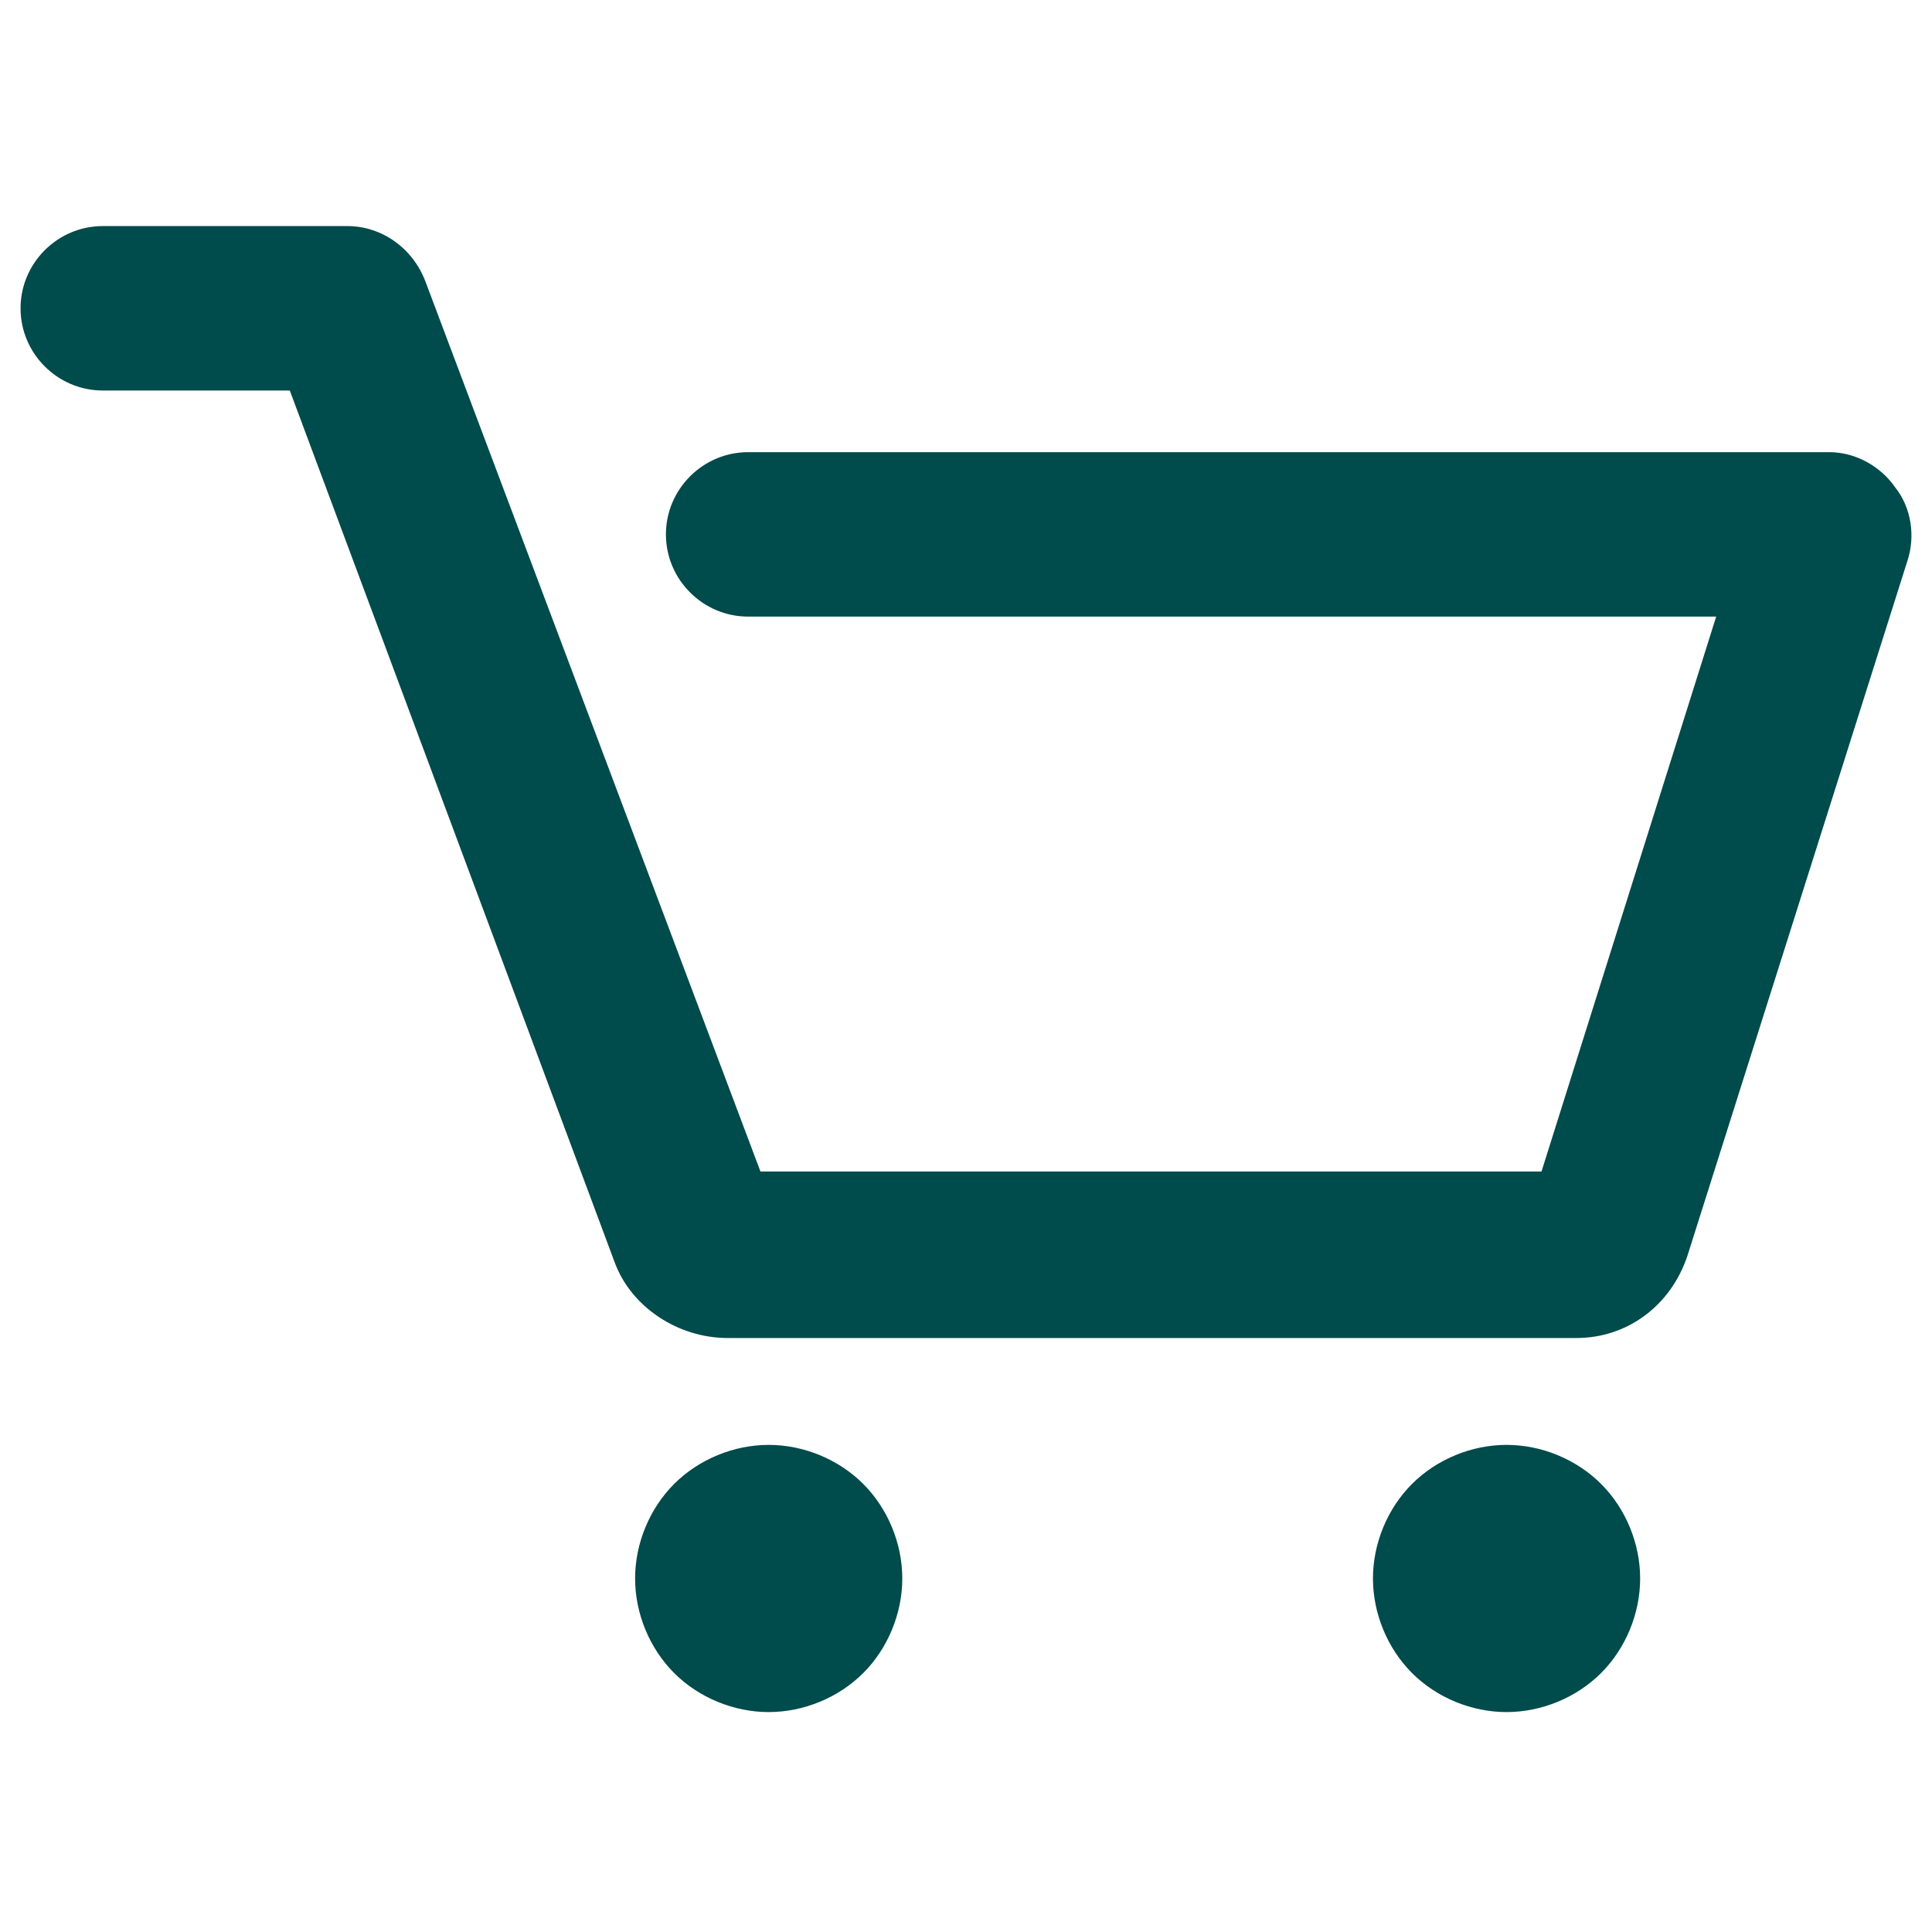 <svg viewBox="0 0 94 94" xmlns="http://www.w3.org/2000/svg"><path d="m92.8 27.3-10.7 33.8c-.8 2.4-2.9 4-5.4 4h-41.3c-2.4 0-4.7-1.5-5.5-3.7l-15.8-42.4h-9.1c-2.2 0-4-1.8-4-4s1.8-4 4-4h11.9c1.7 0 3.2 1.1 3.8 2.7l16.3 43.3h38l8.5-27h-47.1c-2.2 0-4-1.8-4-4s1.8-4 4-4h52.6c1.3 0 2.5.7 3.2 1.7.8 1 1 2.4.6 3.6zm-55.4 43c-1.7 0-3.4.7-4.6 1.9s-1.9 2.9-1.9 4.6.7 3.4 1.9 4.6 2.9 1.9 4.6 1.9 3.4-.7 4.6-1.9 1.9-2.9 1.9-4.6-.7-3.4-1.9-4.6-2.9-1.9-4.6-1.9zm35.9 0c-1.7 0-3.4.7-4.6 1.9s-1.9 2.9-1.9 4.6.7 3.4 1.9 4.6 2.9 1.9 4.6 1.9 3.4-.7 4.6-1.9 1.9-2.9 1.9-4.6-.7-3.4-1.9-4.6-2.9-1.9-4.6-1.9z" fill="#004b4b"/></svg>
